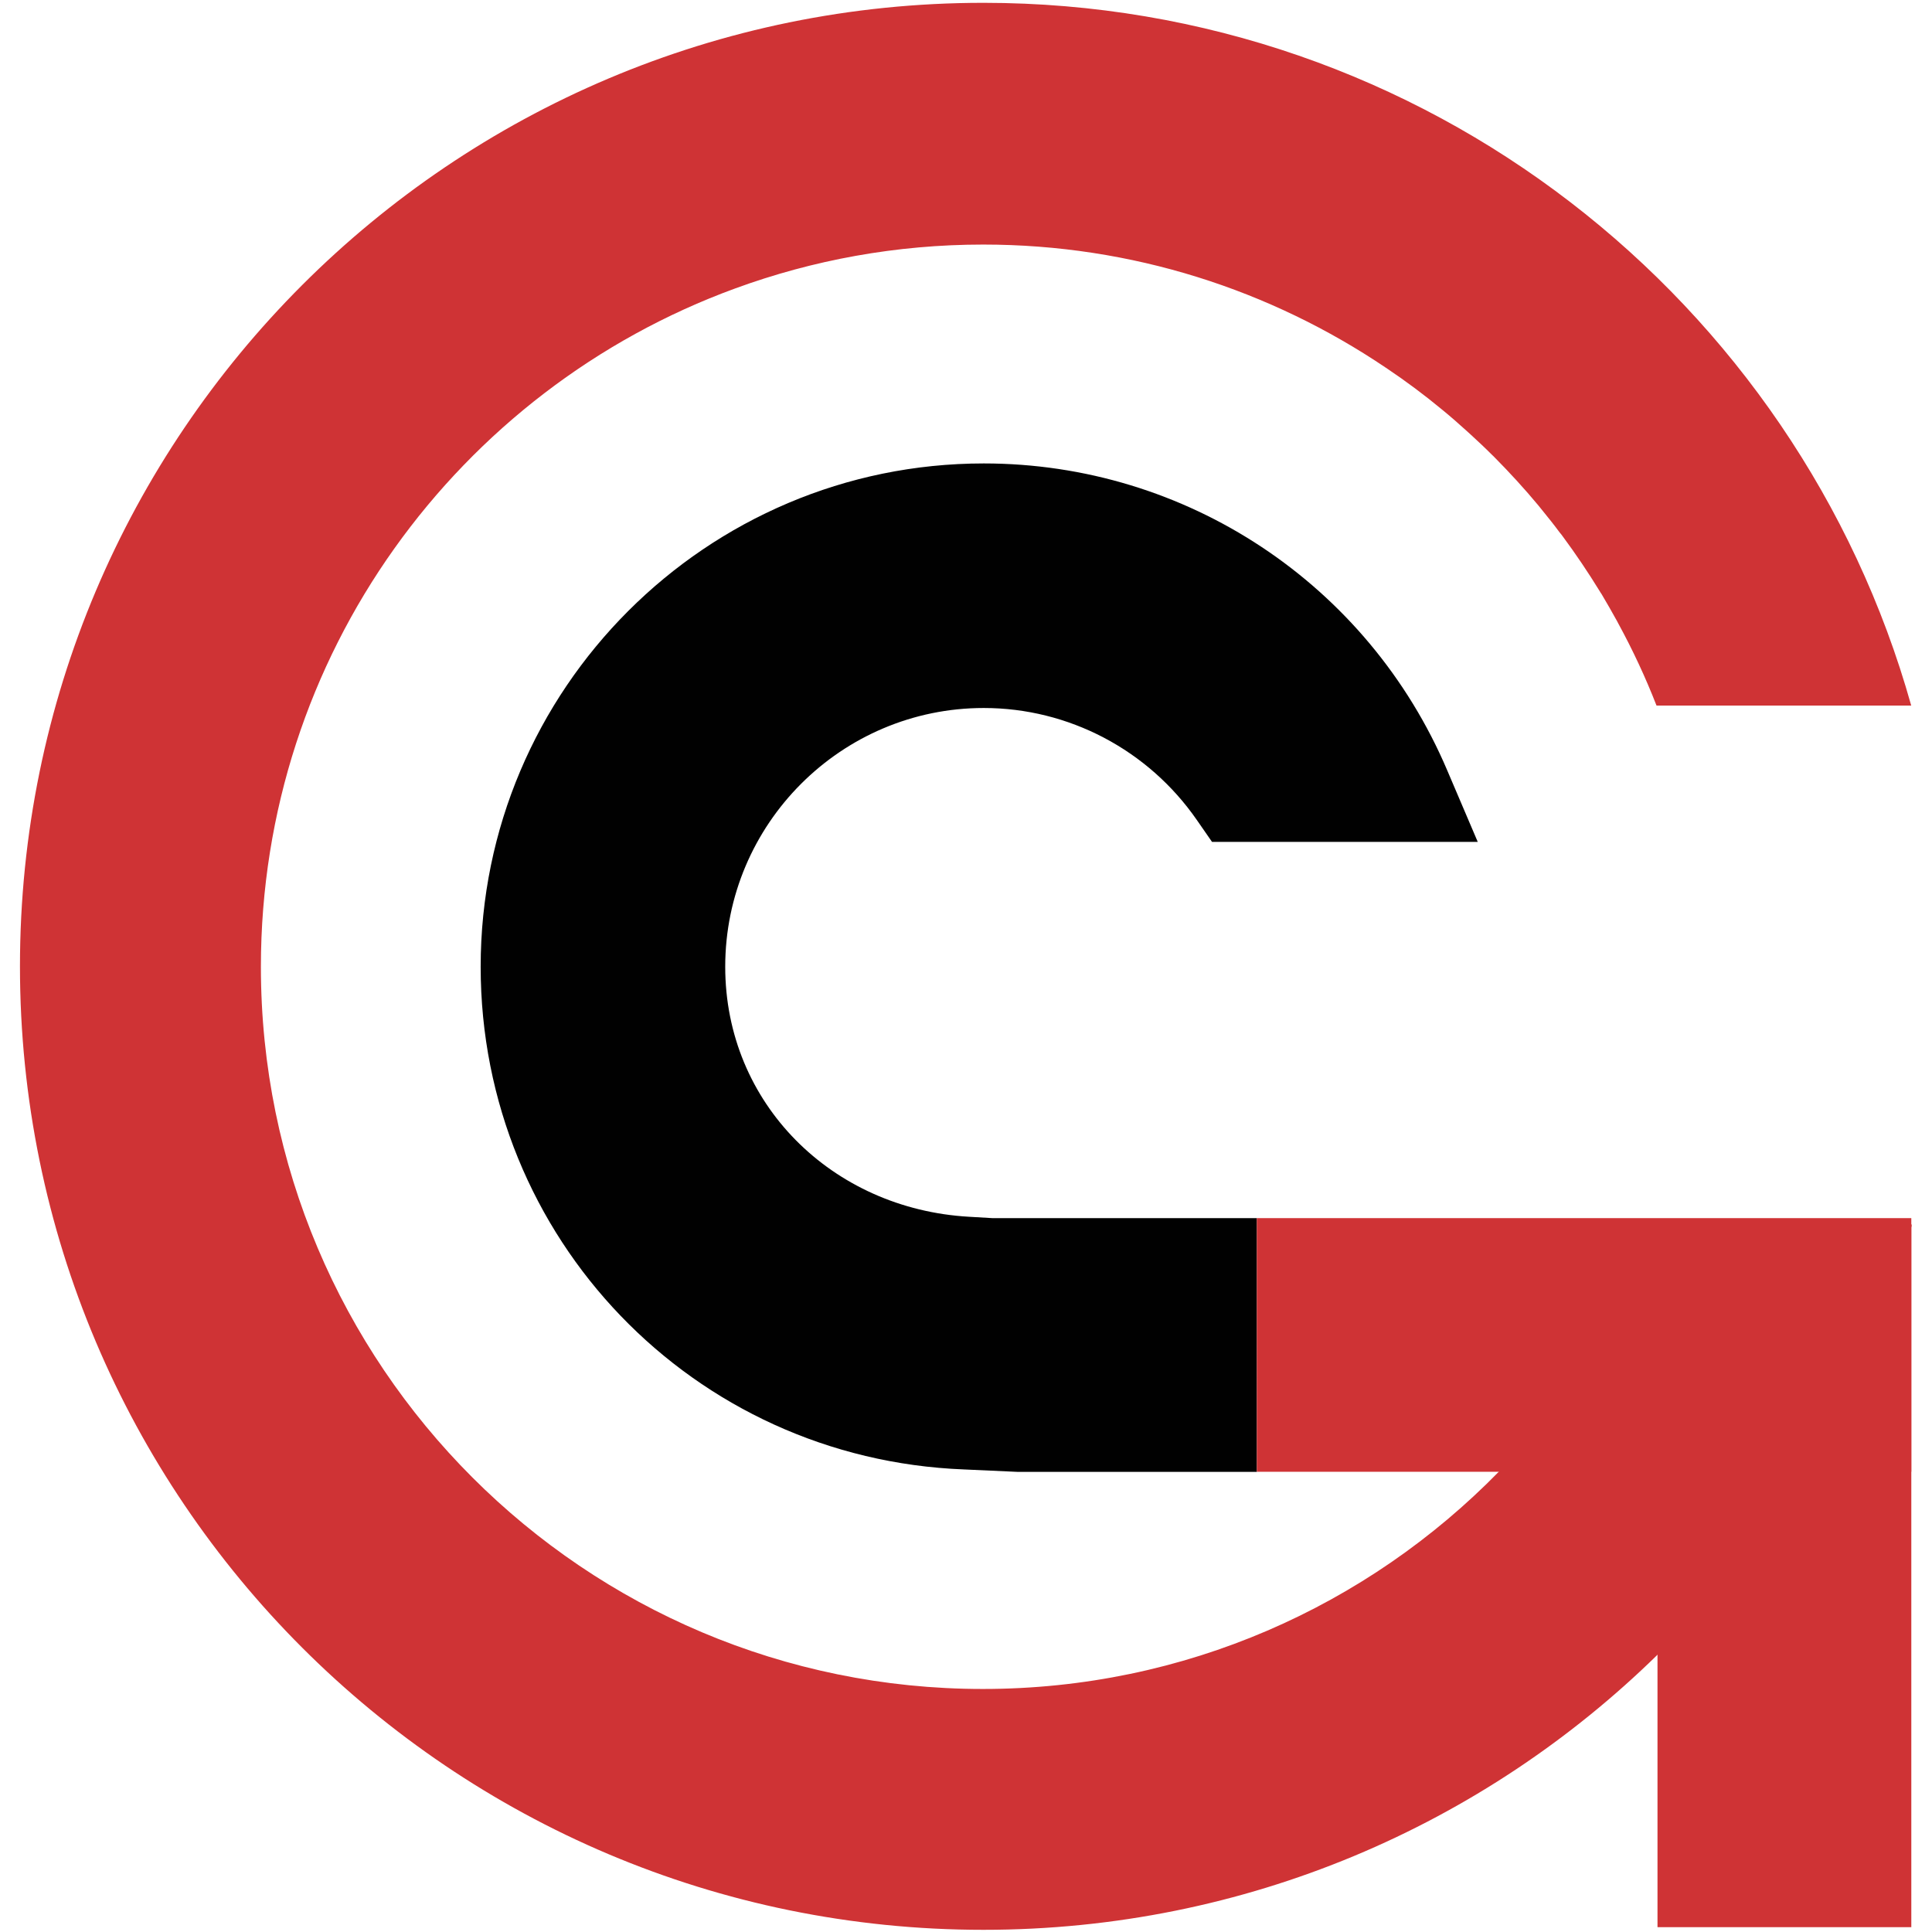 <?xml version="1.0" encoding="utf-8"?>
<!-- Generator: Adobe Illustrator 16.0.0, SVG Export Plug-In . SVG Version: 6.00 Build 0)  -->
<!DOCTYPE svg PUBLIC "-//W3C//DTD SVG 1.1//EN" "http://www.w3.org/Graphics/SVG/1.1/DTD/svg11.dtd">
<svg version="1.1" id="Layer_1" xmlns="http://www.w3.org/2000/svg" xmlns:xlink="http://www.w3.org/1999/xlink" x="0px" y="0px"
	 width="24px" height="24px" viewBox="0 0 24 24" enable-background="new 0 0 24 24" xml:space="preserve">
<g>
	<path fill="#CF3335" d="M23.743,15.211h-3.154c-0.004,0.012-0.009,0.023-0.012,0.034c-0.008,0.019-0.015,0.035-0.022,0.053
		c-0.443,1.125-1.105,2.137-1.937,2.985c-1.628,1.664-3.898,2.698-6.409,2.698c-4.952,0-8.968-4.017-8.968-8.971
		c0-3.873,2.454-7.171,5.892-8.427c0.962-0.352,1.999-0.545,3.081-0.545c1.851,0,3.571,0.565,5,1.529
		c0.006,0.004,0.012,0.008,0.018,0.012c0.235,0.158,0.462,0.327,0.679,0.507c0.006,0.004,0.01,0.009,0.016,0.013
		c0.099,0.081,0.194,0.165,0.287,0.249c0.019,0.016,0.036,0.032,0.053,0.048c0.09,0.083,0.181,0.167,0.267,0.254
		c0.01,0.008,0.017,0.017,0.026,0.025c0.192,0.194,0.378,0.396,0.552,0.606c0.016,0.02,0.03,0.038,0.046,0.057
		c0.074,0.091,0.148,0.183,0.218,0.278c0.013,0.013,0.023,0.029,0.034,0.043c0.165,0.223,0.32,0.453,0.466,0.691
		c0.005,0.009,0.01,0.018,0.017,0.026c0.069,0.115,0.133,0.229,0.197,0.344c0.005,0.01,0.01,0.018,0.013,0.025
		c0.179,0.328,0.338,0.669,0.475,1.02h3.164c-1.412-5.036-6.038-8.73-11.525-8.73c-6.609,0-11.969,5.359-11.969,11.969
		c0,6.612,5.359,11.969,11.969,11.969c3.262,0,6.217-1.304,8.375-3.419c0.693-0.679,1.304-1.442,1.815-2.272
		c0.579-0.935,1.031-1.955,1.335-3.038c0.001-0.005,0.002-0.008,0.004-0.013V15.211z"/>
	<rect x="20.59" y="15.211" fill="#CF3335" width="3.153" height="8.729"/>
	<path fill="#010101" d="M15.613,15.132h-3.286l-0.29-0.017c-1.699-0.097-3.028-1.405-3.028-3.106c0-1.772,1.441-3.214,3.212-3.214
		c1.054,0,2.042,0.52,2.645,1.389l0.19,0.274h3.301l-0.378-0.886c-0.985-2.318-3.245-3.815-5.758-3.815
		c-3.446,0-6.25,2.805-6.25,6.252c0,3.37,2.637,6.114,6.005,6.245l0.333,0.015l0.329,0.015h2.975V15.132z"/>
	<rect x="15.613" y="15.132" fill="#CF3335" width="8.13" height="3.151"/>
</g>
</svg>
